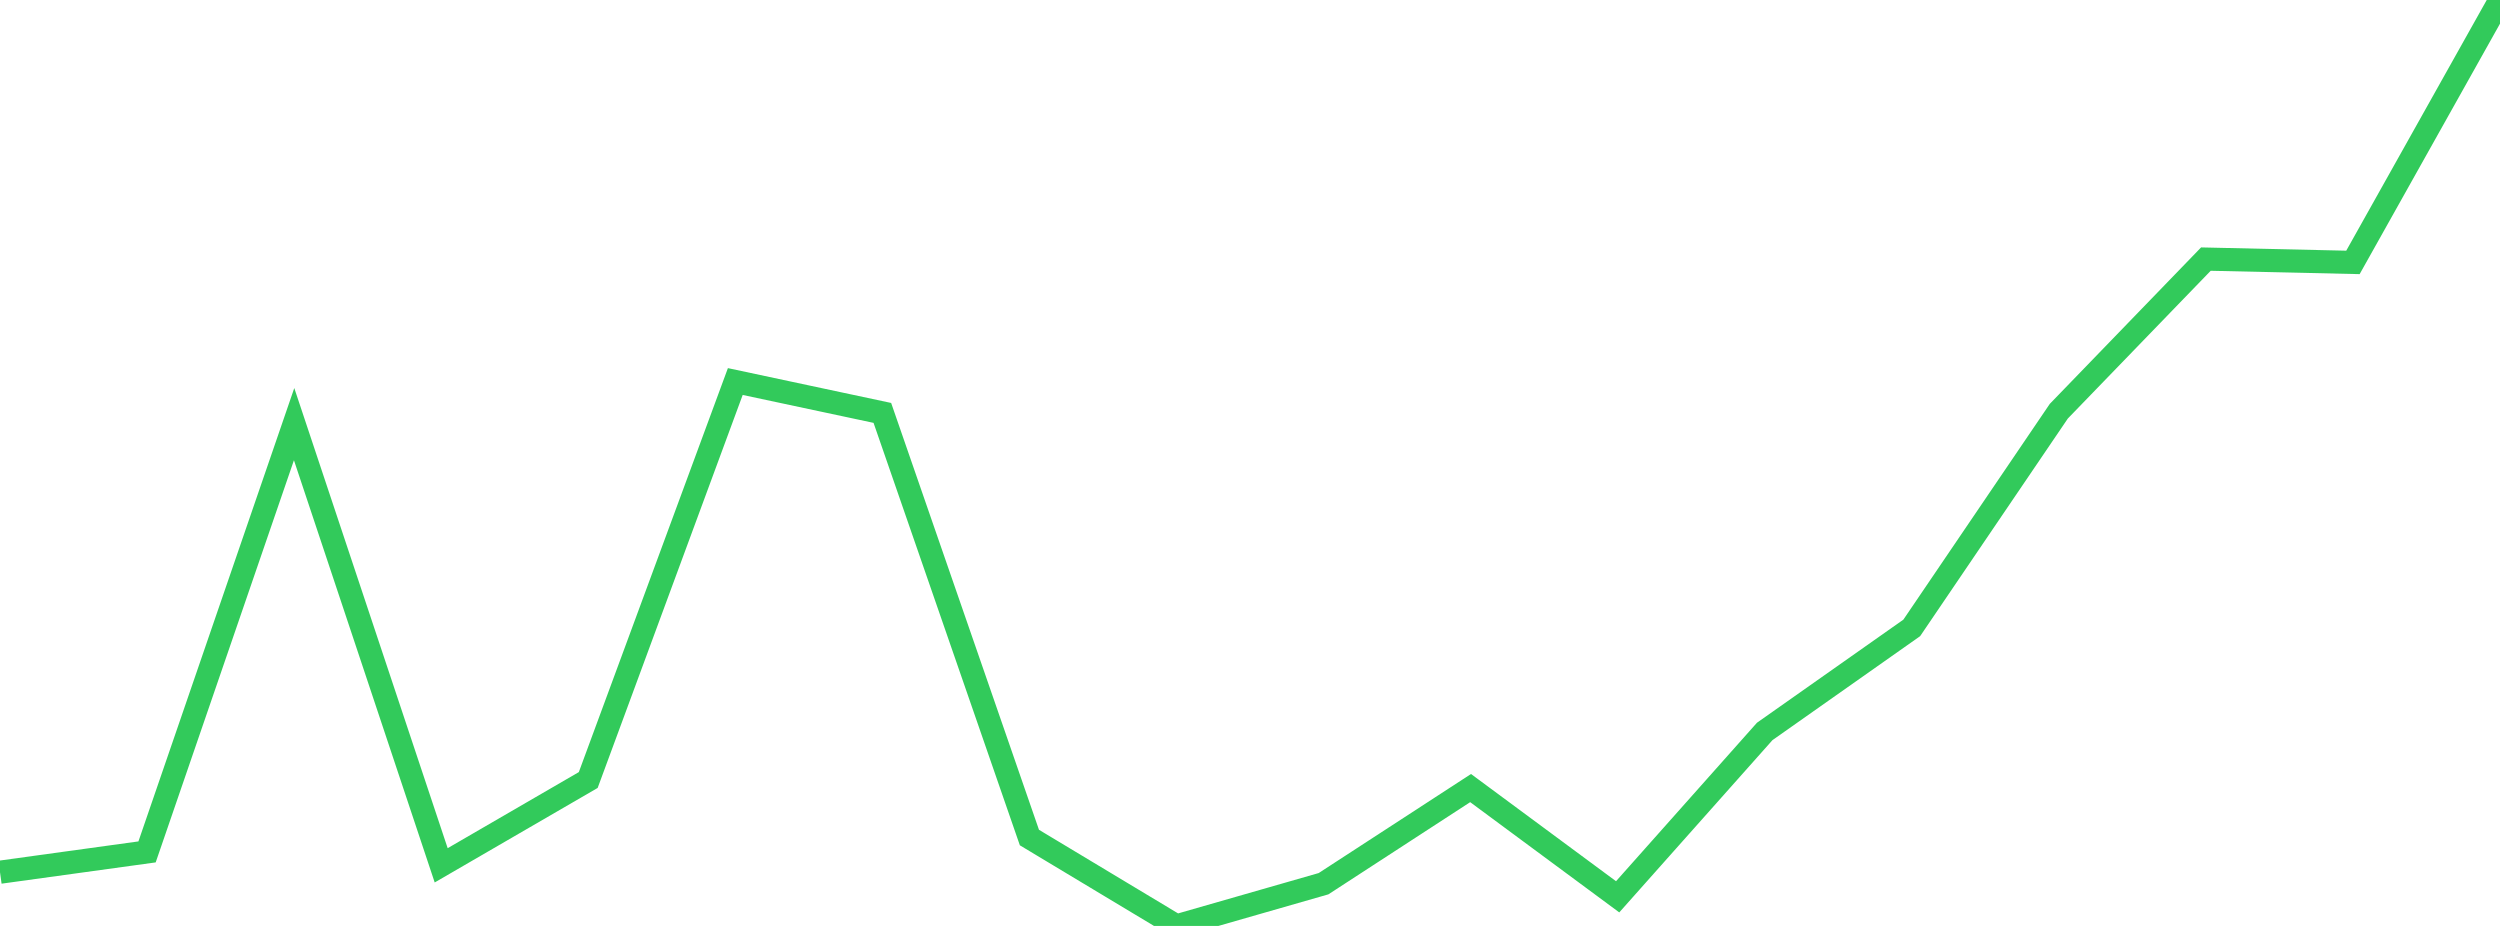 <?xml version="1.0" standalone="no"?>
<!DOCTYPE svg PUBLIC "-//W3C//DTD SVG 1.1//EN" "http://www.w3.org/Graphics/SVG/1.1/DTD/svg11.dtd">

<svg width="135" height="50" viewBox="0 0 135 50" preserveAspectRatio="none" 
  xmlns="http://www.w3.org/2000/svg"
  xmlns:xlink="http://www.w3.org/1999/xlink">


<polyline points="0.0, 47.099 7.941, 46.003 15.882, 22.904 23.824, 46.727 31.765, 42.121 39.706, 20.603 47.647, 22.297 55.588, 45.227 63.529, 50.0 71.471, 47.72 79.412, 42.556 87.353, 48.428 95.294, 39.498 103.235, 33.906 111.176, 22.205 119.118, 13.991 127.059, 14.17 135.0, 0.0" fill="none" stroke="#32ca5b" stroke-width="1.25"/>

</svg>